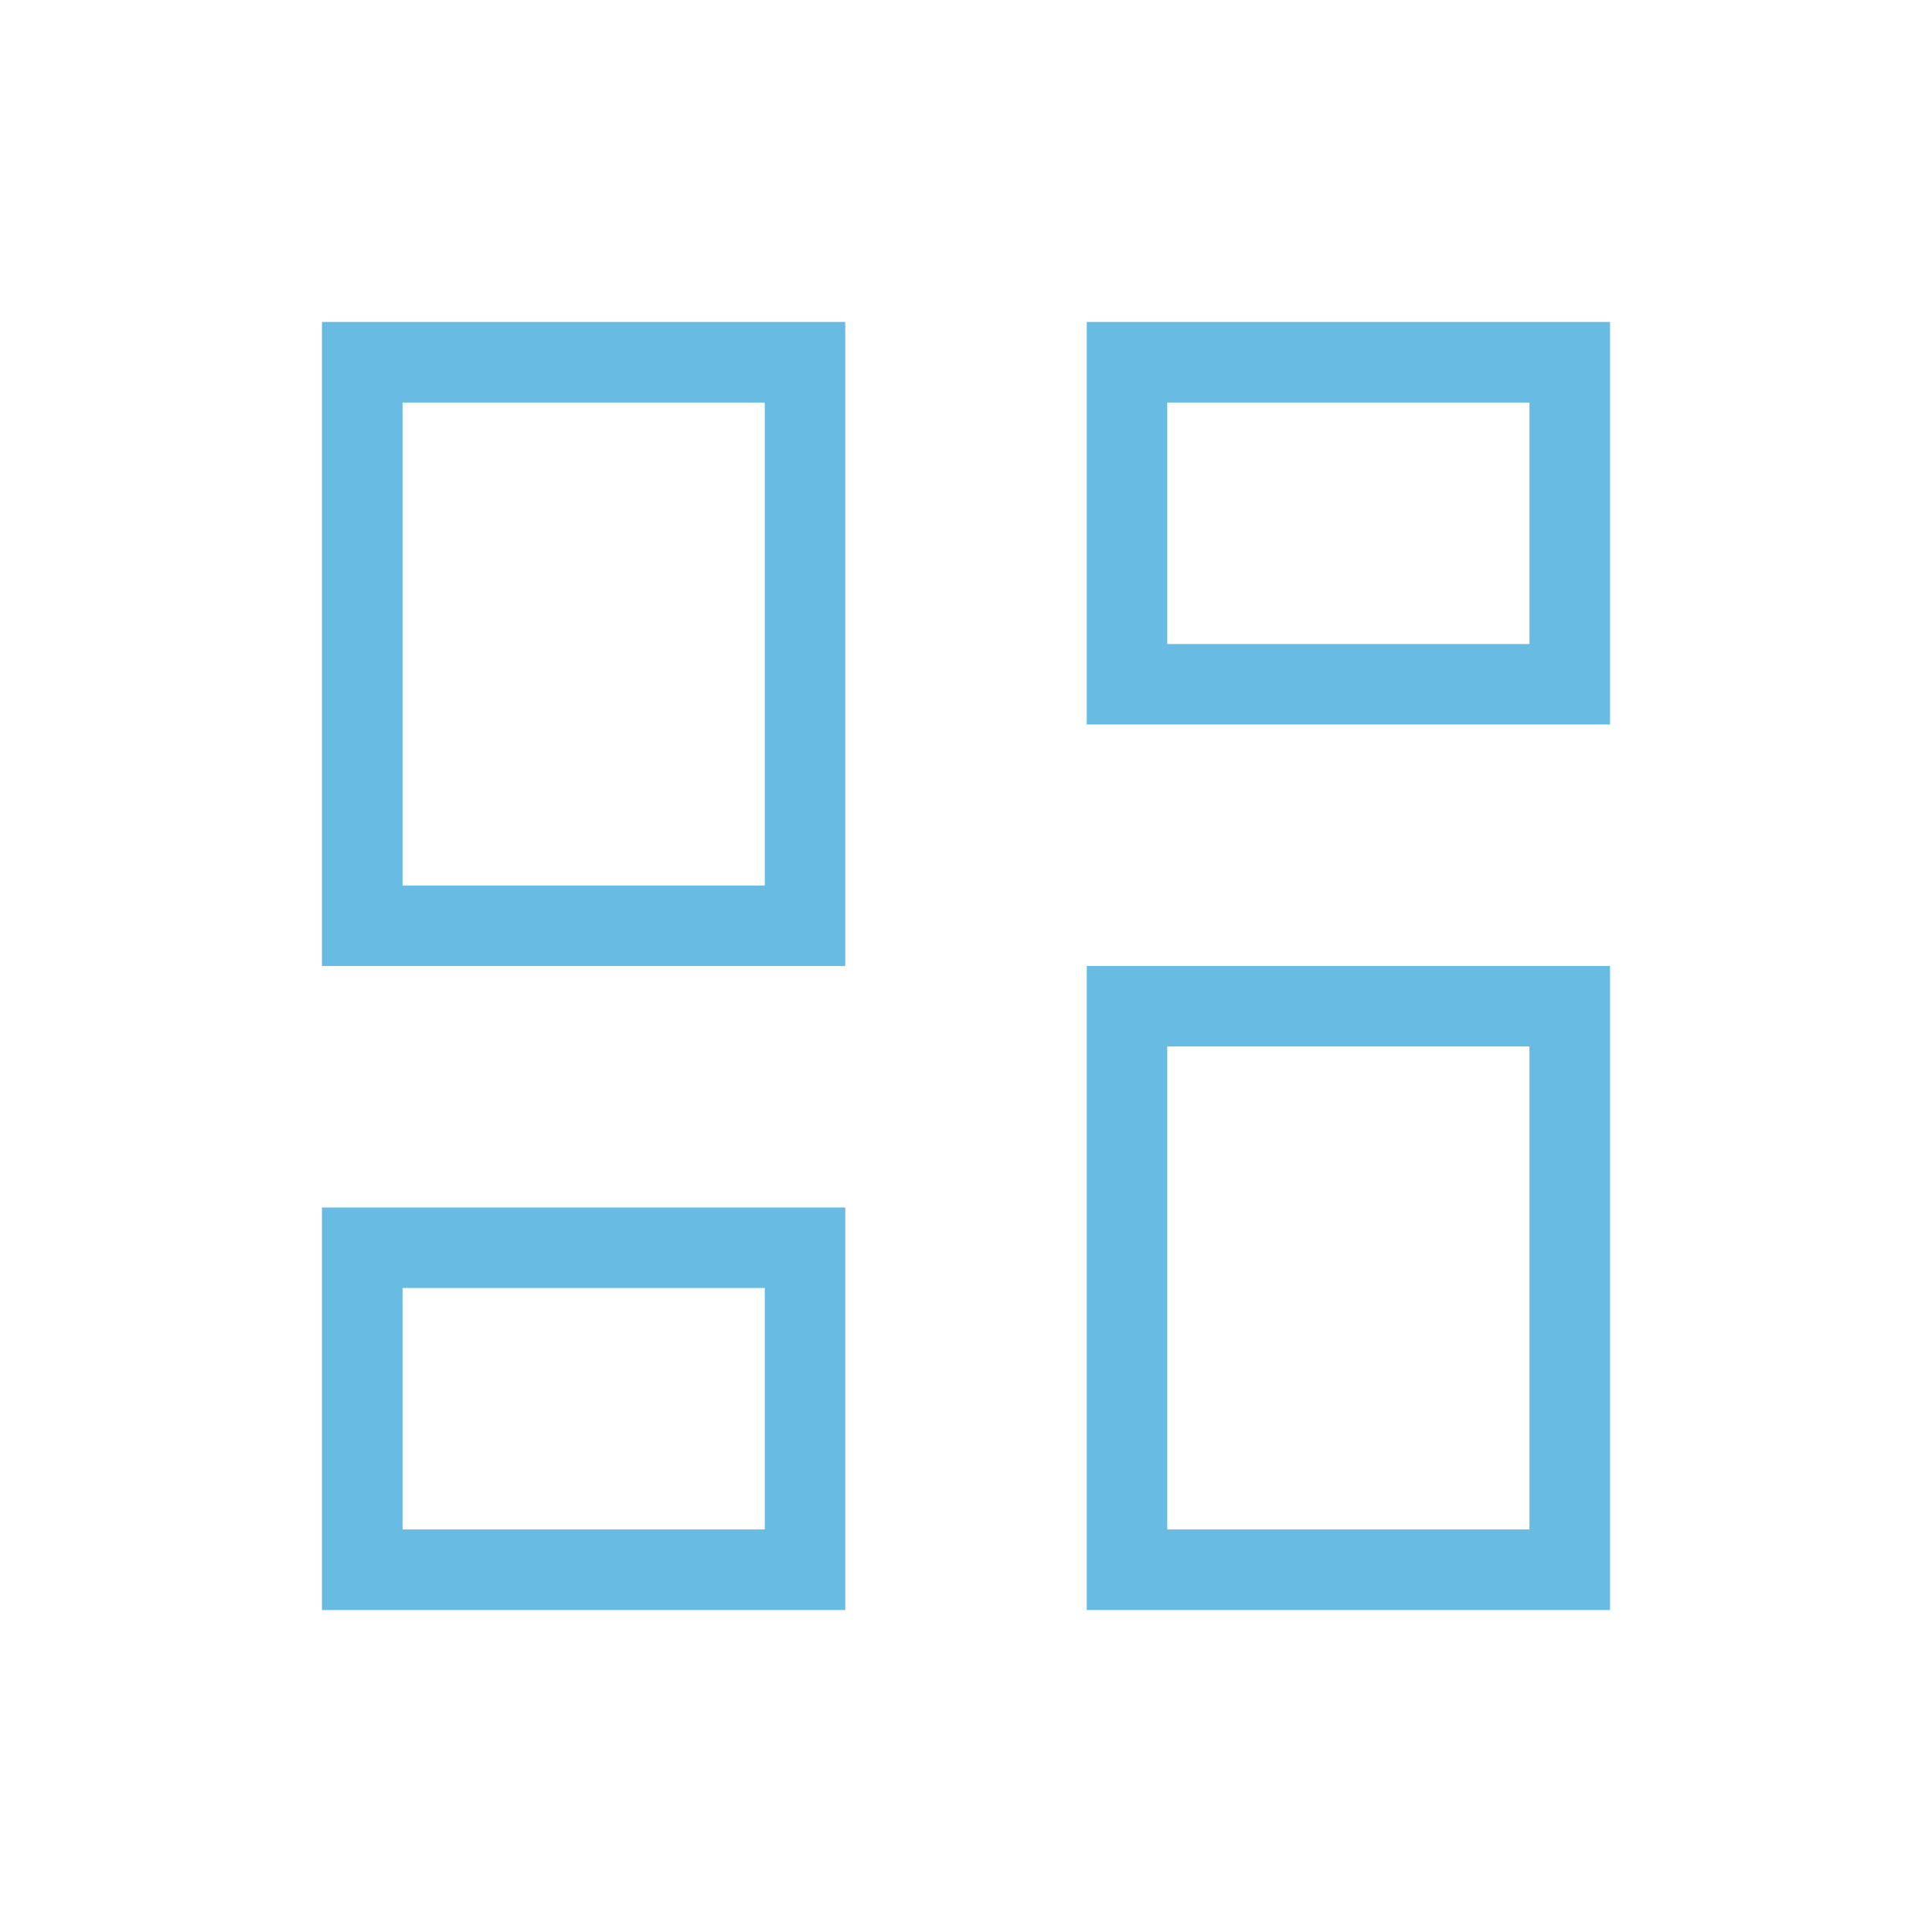 <svg width="20" height="20" viewBox="0 0 20 20" fill="none" xmlns="http://www.w3.org/2000/svg">
    <mask id="mask0_2803_888" style="mask-type:alpha" maskUnits="userSpaceOnUse" x="0" y="0" width="20" height="20">
        <rect width="20" height="20" fill="#C4C4C4" />
    </mask>
    <g mask="url(#mask0_2803_888)">
        <path
            d="M11.25 7.5V3.333H16.667V7.5H11.25ZM3.333 10V3.333H8.75V10H3.333ZM11.25 16.667V10H16.667V16.667H11.25ZM3.333 16.667V12.5H8.75V16.667H3.333ZM4.167 9.167H7.917V4.167H4.167V9.167ZM12.083 15.833H15.833V10.833H12.083V15.833ZM12.083 6.667H15.833V4.167H12.083V6.667ZM4.167 15.833H7.917V13.333H4.167V15.833Z"
            fill="#68BBE3" />
    </g>
</svg>
